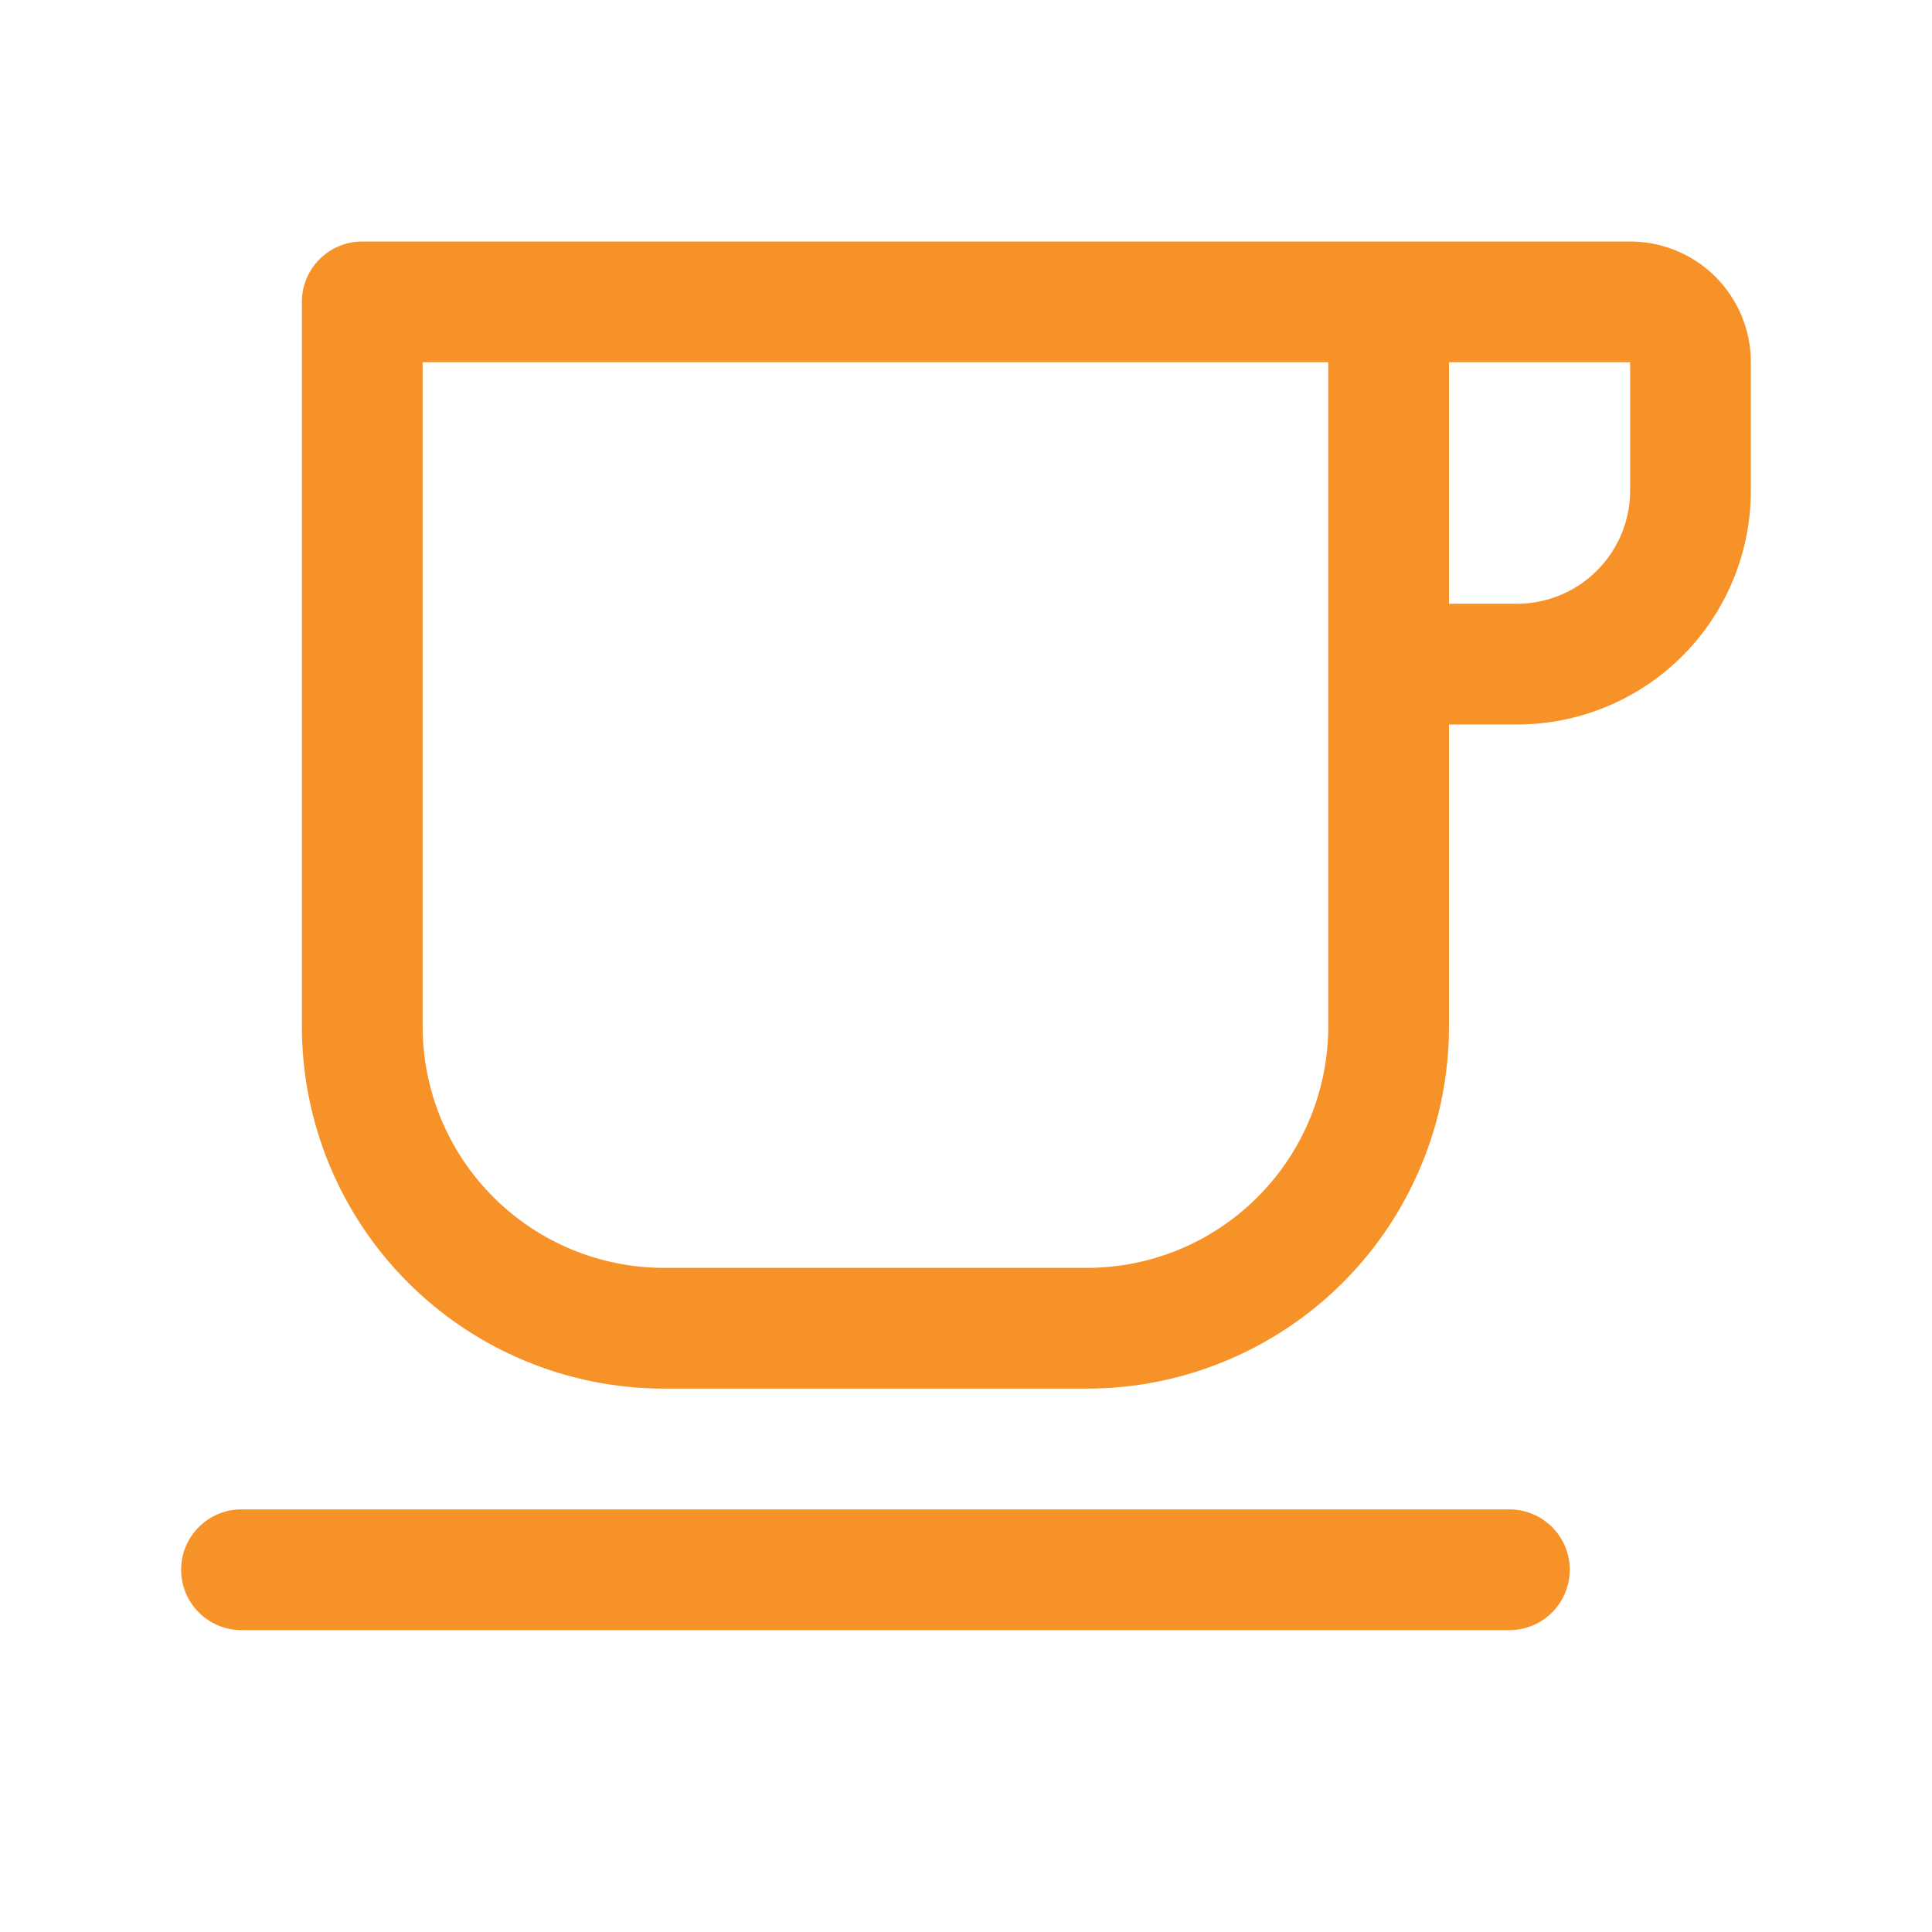 <svg width="24" height="24" viewBox="0 0 24 24" fill="none" xmlns="http://www.w3.org/2000/svg"><path fill-rule="evenodd" clip-rule="evenodd" d="M3.75 3.75C3.75 3.336 4.086 3 4.5 3L20.25 3C20.648 3 21.029 3.158 21.311 3.439C21.592 3.721 21.75 4.102 21.75 4.5V6.094C21.75 6.865 21.444 7.604 20.899 8.149C20.354 8.694 19.614 9 18.844 9H18V12.75C18 13.341 17.884 13.926 17.657 14.472C17.431 15.018 17.1 15.514 16.682 15.932C16.264 16.35 15.768 16.681 15.222 16.907C14.676 17.134 14.091 17.25 13.5 17.25H8.25C7.057 17.25 5.912 16.776 5.068 15.932C4.224 15.088 3.75 13.944 3.75 12.75L3.75 3.75ZM18 7.5H18.844C19.217 7.5 19.574 7.352 19.838 7.088C20.102 6.824 20.25 6.467 20.25 6.094V4.5H18V7.5ZM16.5 4.5V12.75C16.5 13.144 16.422 13.534 16.272 13.898C16.121 14.262 15.9 14.593 15.621 14.871C15.343 15.15 15.012 15.371 14.648 15.522C14.284 15.672 13.894 15.75 13.5 15.75L8.25 15.75C7.454 15.75 6.691 15.434 6.129 14.871C5.566 14.309 5.25 13.546 5.25 12.75L5.25 4.5L16.5 4.5ZM2.25 19.5C2.25 19.086 2.586 18.75 3 18.75H18.75C19.164 18.75 19.5 19.086 19.5 19.5C19.5 19.914 19.164 20.25 18.75 20.25L3 20.25C2.586 20.25 2.25 19.914 2.25 19.5Z" fill="#F79229"/></svg>